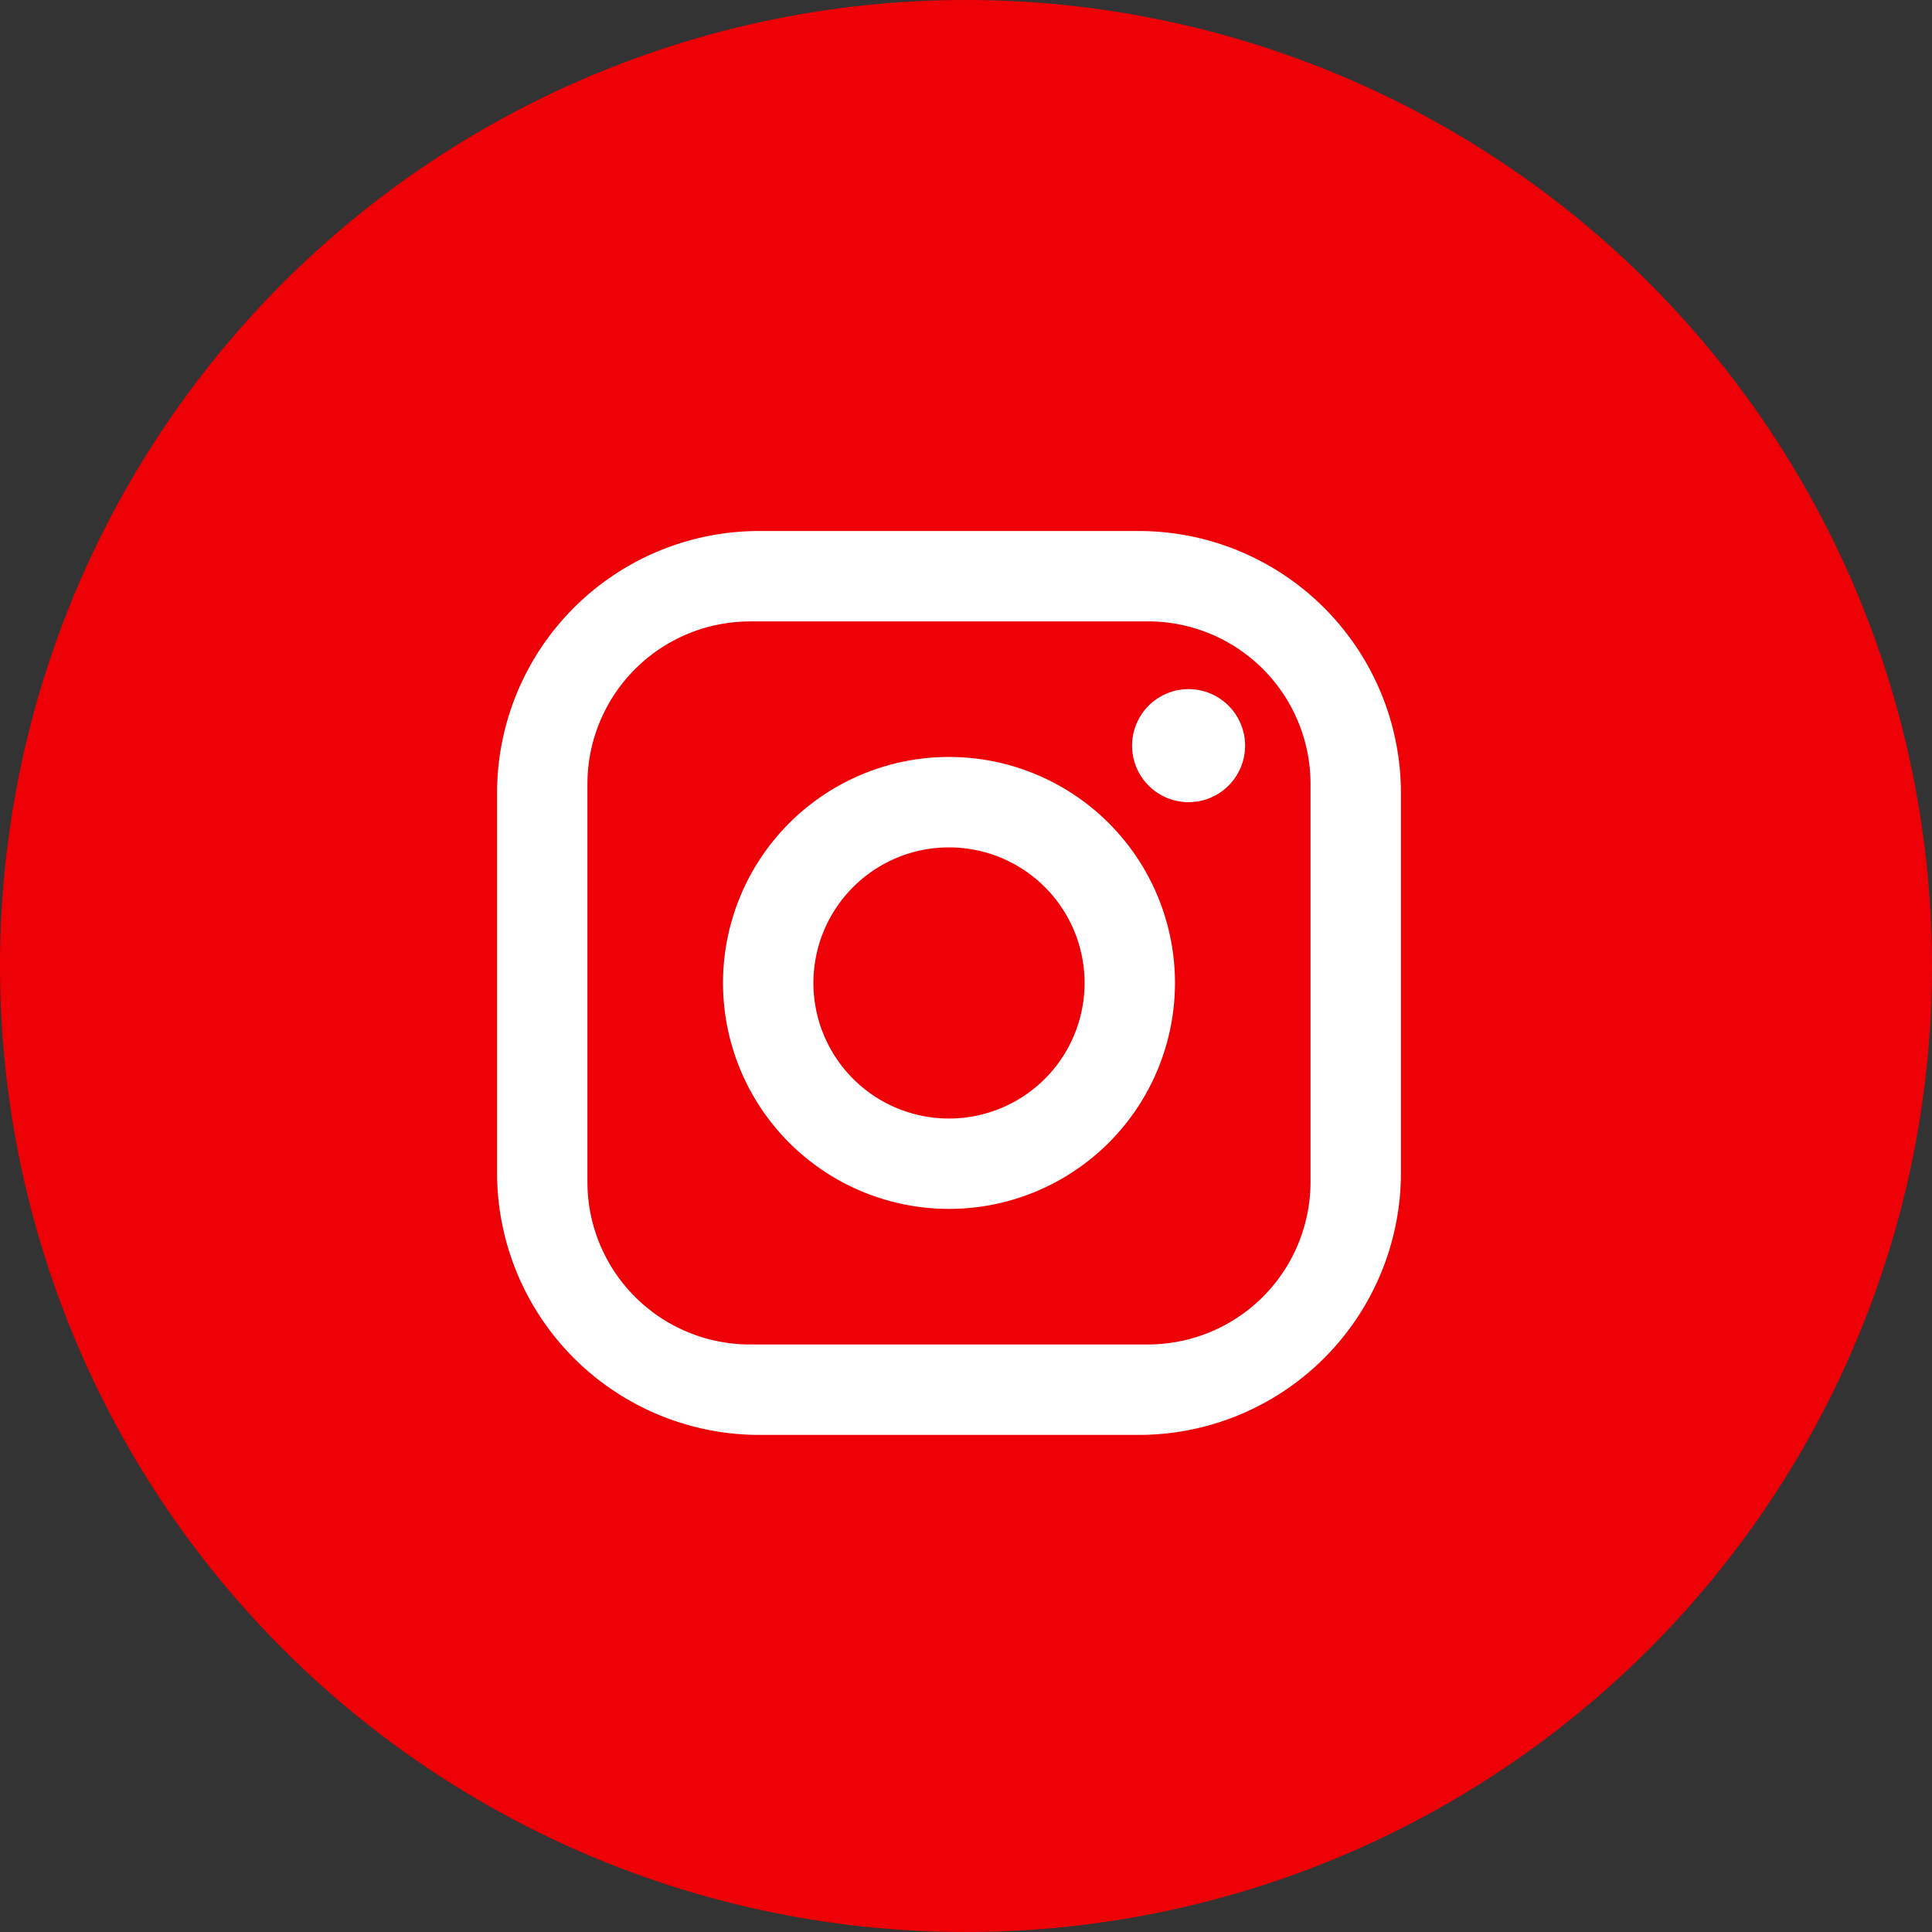 <svg xmlns="http://www.w3.org/2000/svg" viewBox="0 0 1024 1024" fill="currentColor">
    <rect x="0" y="0" width="1024" height="1024" fill="#333333" stroke="none"/>
    <path d="M0 512a512 512 0 1 0 1024 0 512 512 0 1 0-1024 0Z" fill="#ED0006"></path>
    <path
        d="M402.381 281.446h201.216a139.008 139.008 0 0 1 138.931 138.931v201.216a138.931 138.931 0 0 1-138.931 138.931h-201.216a139.008 139.008 0 0 1-138.931-138.931v-201.216a138.931 138.931 0 0 1 138.931-138.931z m-4.787 47.923a86.246 86.246 0 0 0-86.246 86.221v210.79a86.17 86.17 0 0 0 86.246 86.221h210.79a86.221 86.221 0 0 0 86.221-86.221v-210.79a86.17 86.17 0 0 0-86.221-86.246H397.568z m231.142 35.917a29.952 29.952 0 1 1 0 59.853 29.952 29.952 0 0 1 0-59.853z m-125.747 35.917a119.757 119.757 0 1 1 0 239.539 119.757 119.757 0 0 1 0-239.539z m0 47.923a71.859 71.859 0 1 0 0 143.718 71.859 71.859 0 0 0 0-143.718z"
        fill="#FFFFFF"></path>
</svg>